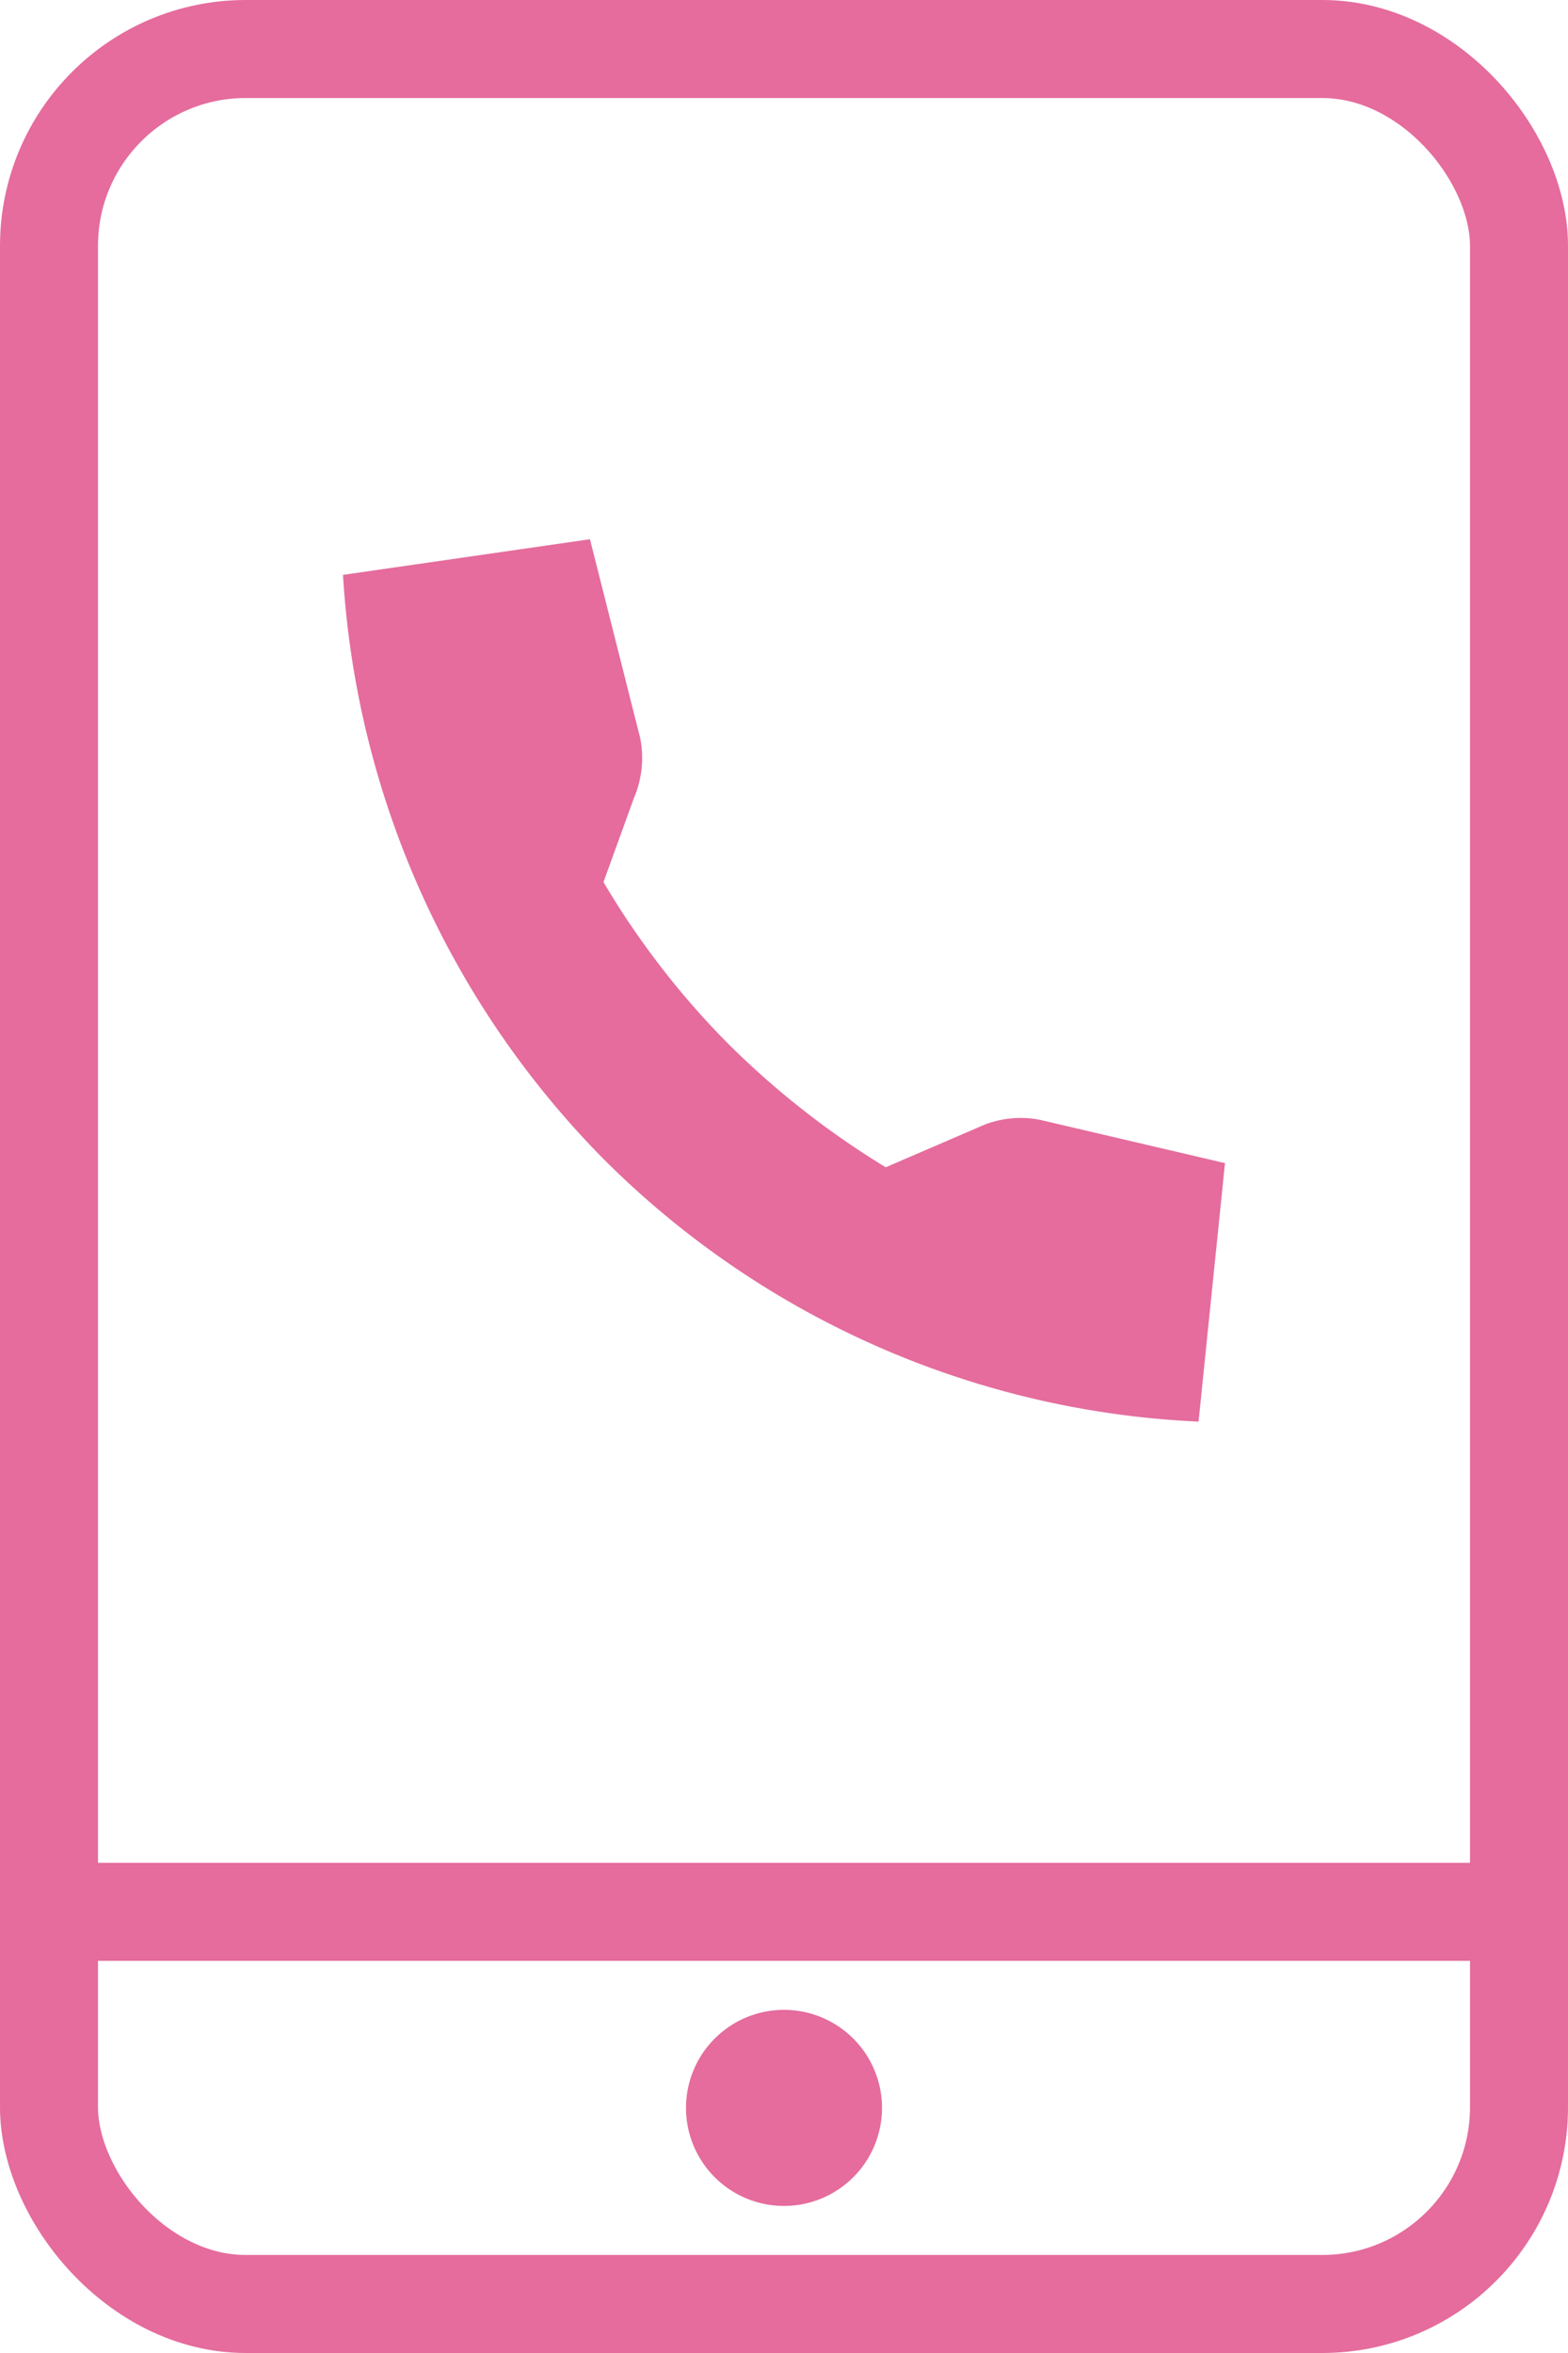 <svg id="Group_351" data-name="Group 351" xmlns="http://www.w3.org/2000/svg" xmlns:xlink="http://www.w3.org/1999/xlink" width="32" height="48" viewBox="0 0 32 48">
  <defs>
    <clipPath id="clip-path">
      <rect id="Rectangle_152" data-name="Rectangle 152" width="32" height="48" fill="none"/>
    </clipPath>
  </defs>
  <g id="Group_350" data-name="Group 350" clip-path="url(#clip-path)">
    <rect id="Rectangle_151" data-name="Rectangle 151" width="30" height="46" rx="4.015" transform="translate(1 1)" fill="none" stroke="#e56c9d" stroke-width="2"/>
    <path id="Path_216" data-name="Path 216" d="M18,43a2,2,0,1,1-2-2,2,2,0,0,1,2,2" fill="#e56c9d"/>
    <line id="Line_37" data-name="Line 37" x2="30" transform="translate(1 39)" fill="none" stroke="#e56c9d" stroke-width="2"/>
    <path id="Path_217" data-name="Path 217" d="M12.316,17.994l.624-1.722a2.071,2.071,0,0,0,.125-1.217L12.04,11,7,11.727a18.526,18.526,0,0,0,5.333,11.932A18.328,18.328,0,0,0,24.46,29L25,23.727l-3.767-.881A2.038,2.038,0,0,0,19.96,23l-1.884.812a17.356,17.356,0,0,1-3.24-2.545,16.855,16.855,0,0,1-2.52-3.273" fill="#e56c9d"/>
  </g>
</svg>
